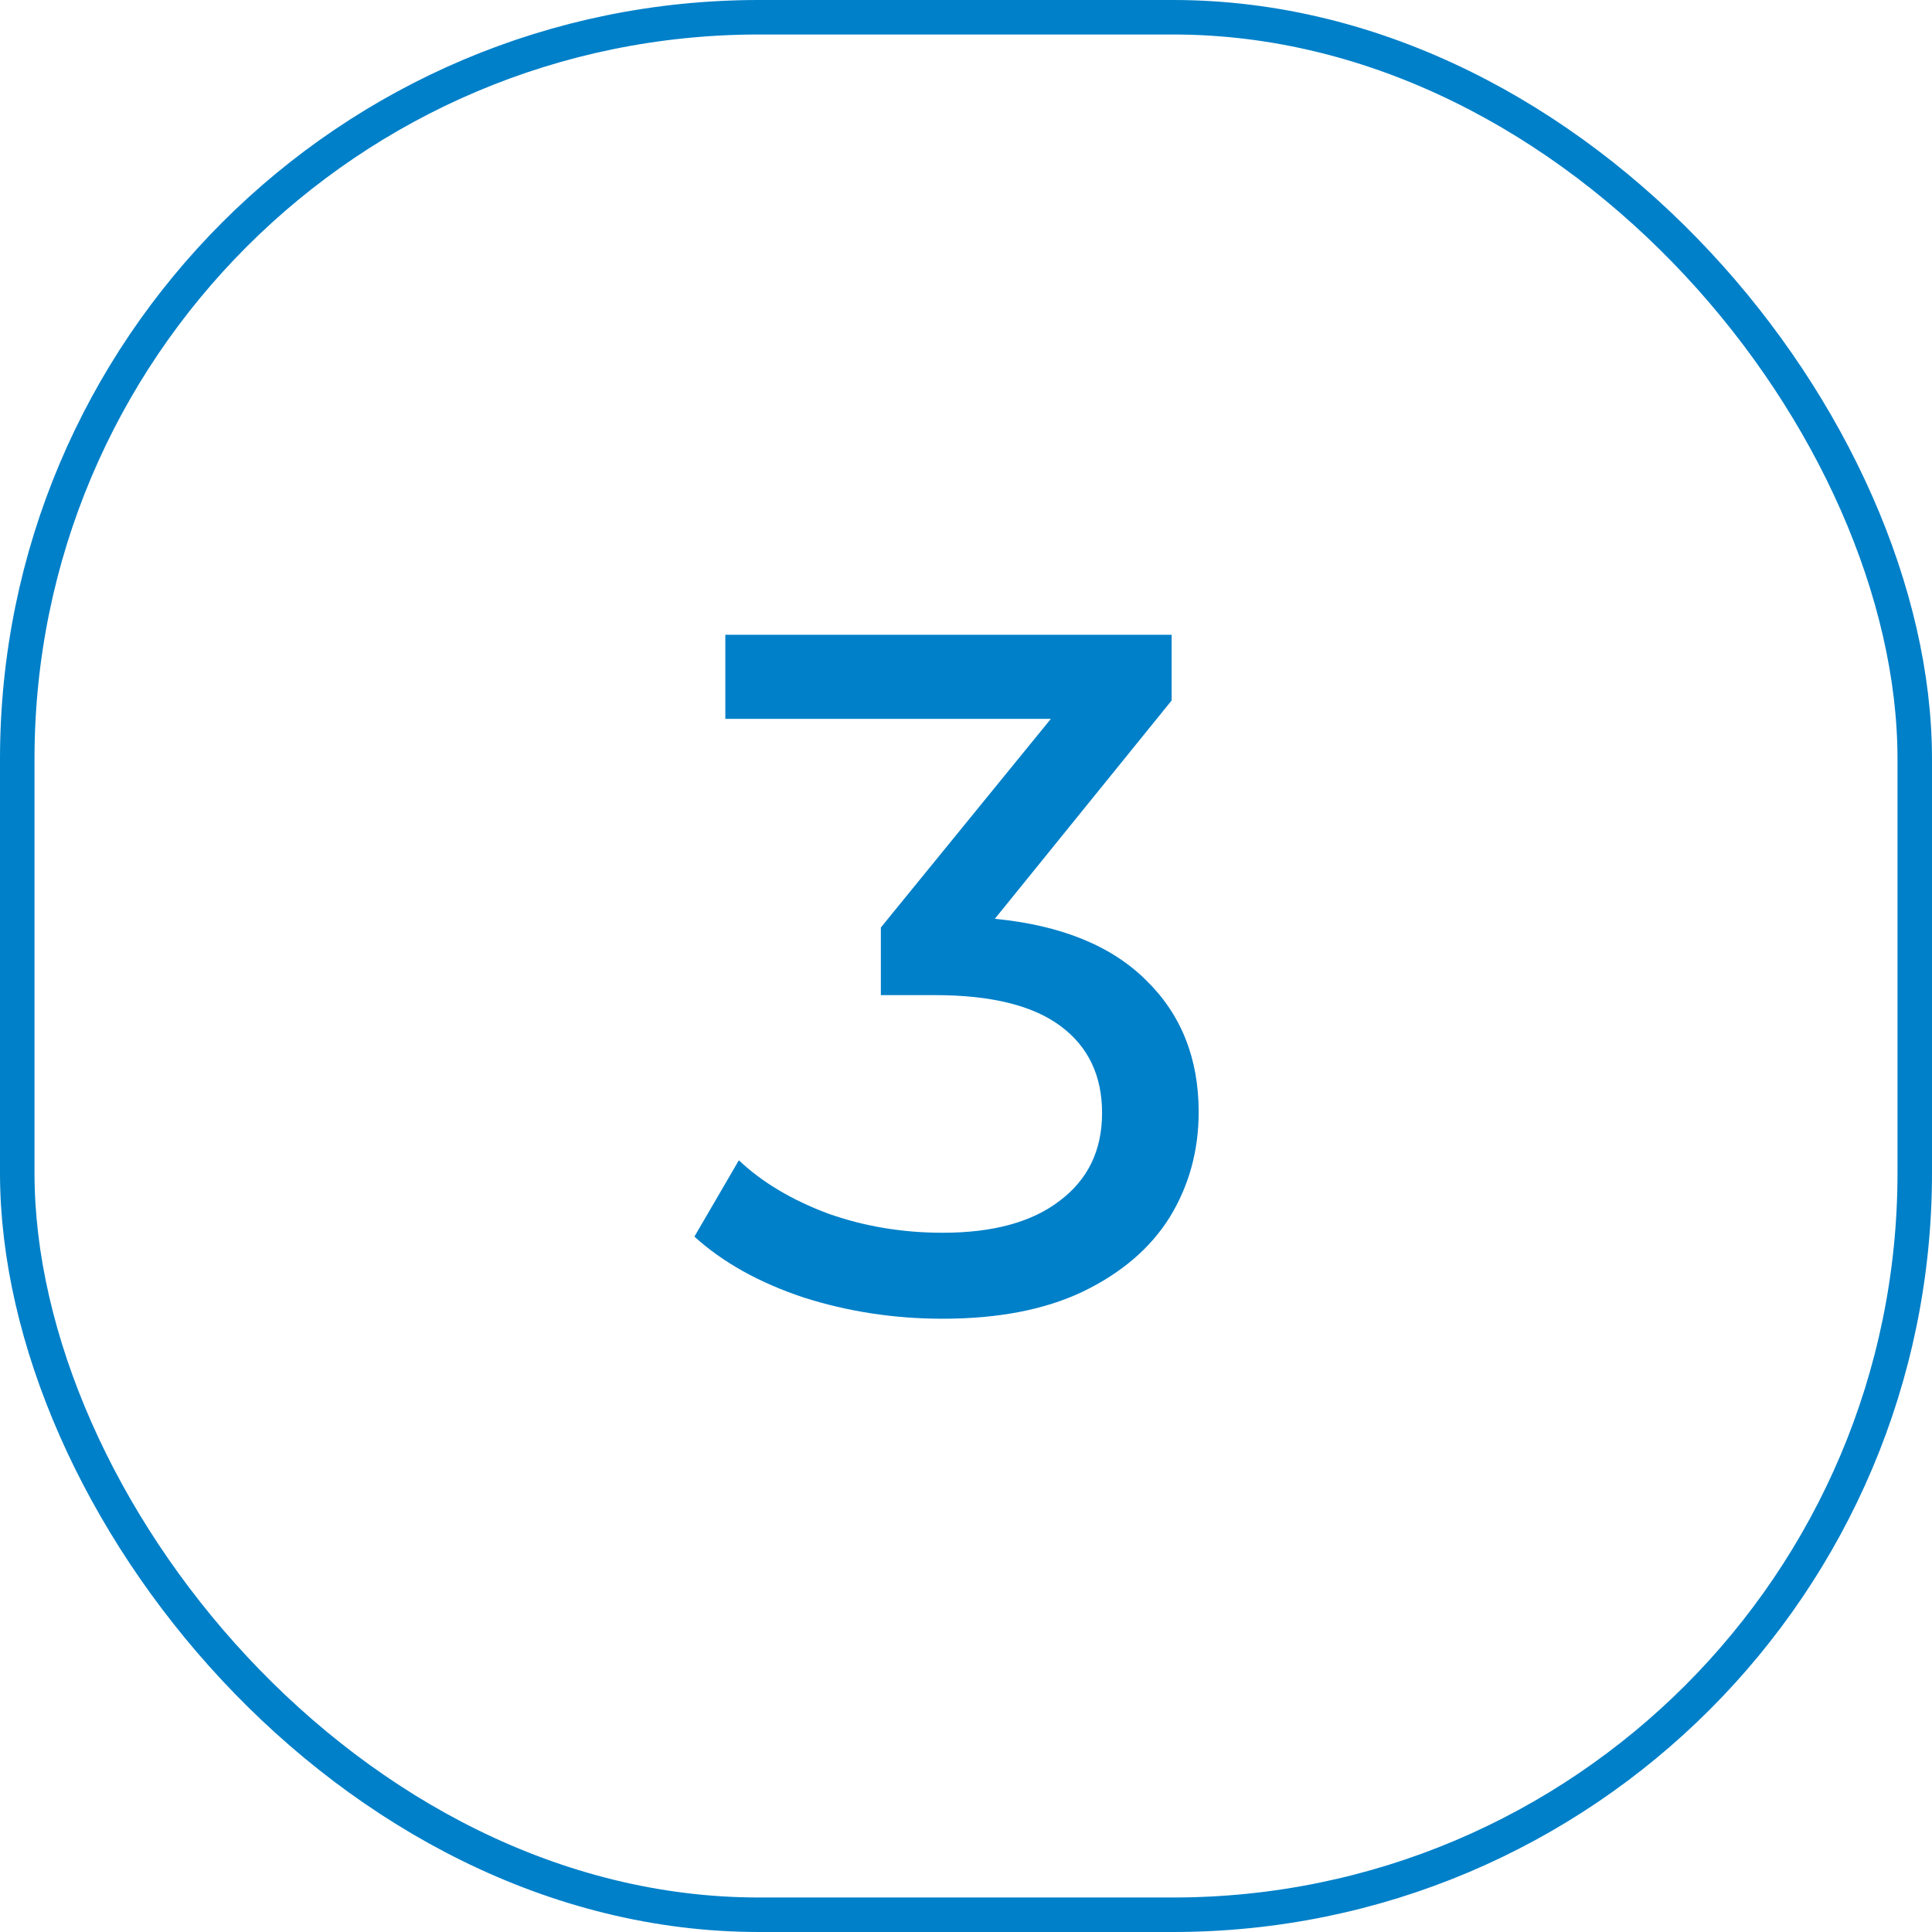 <svg width="56" height="56" viewBox="0 0 56 56" fill="none" xmlns="http://www.w3.org/2000/svg">
<path d="M28.836 26.632C30.759 26.819 32.224 27.416 33.232 28.424C34.24 29.413 34.744 30.683 34.744 32.232C34.744 33.352 34.464 34.369 33.904 35.284C33.344 36.18 32.504 36.899 31.384 37.44C30.283 37.963 28.93 38.224 27.324 38.224C25.924 38.224 24.58 38.019 23.292 37.608C22.004 37.179 20.95 36.591 20.128 35.844L21.416 33.632C22.088 34.267 22.947 34.78 23.992 35.172C25.038 35.545 26.148 35.732 27.324 35.732C28.78 35.732 29.91 35.424 30.712 34.808C31.534 34.192 31.944 33.343 31.944 32.26C31.944 31.177 31.543 30.337 30.74 29.74C29.938 29.143 28.724 28.844 27.1 28.844H25.532V26.884L30.46 20.836H21.024V18.4H33.96V20.304L28.836 26.632Z" fill="#0080C9"/>
<rect x="0.5" y="0.5" width="55" height="55" rx="21.5" stroke="#0080C9"/>
</svg>
